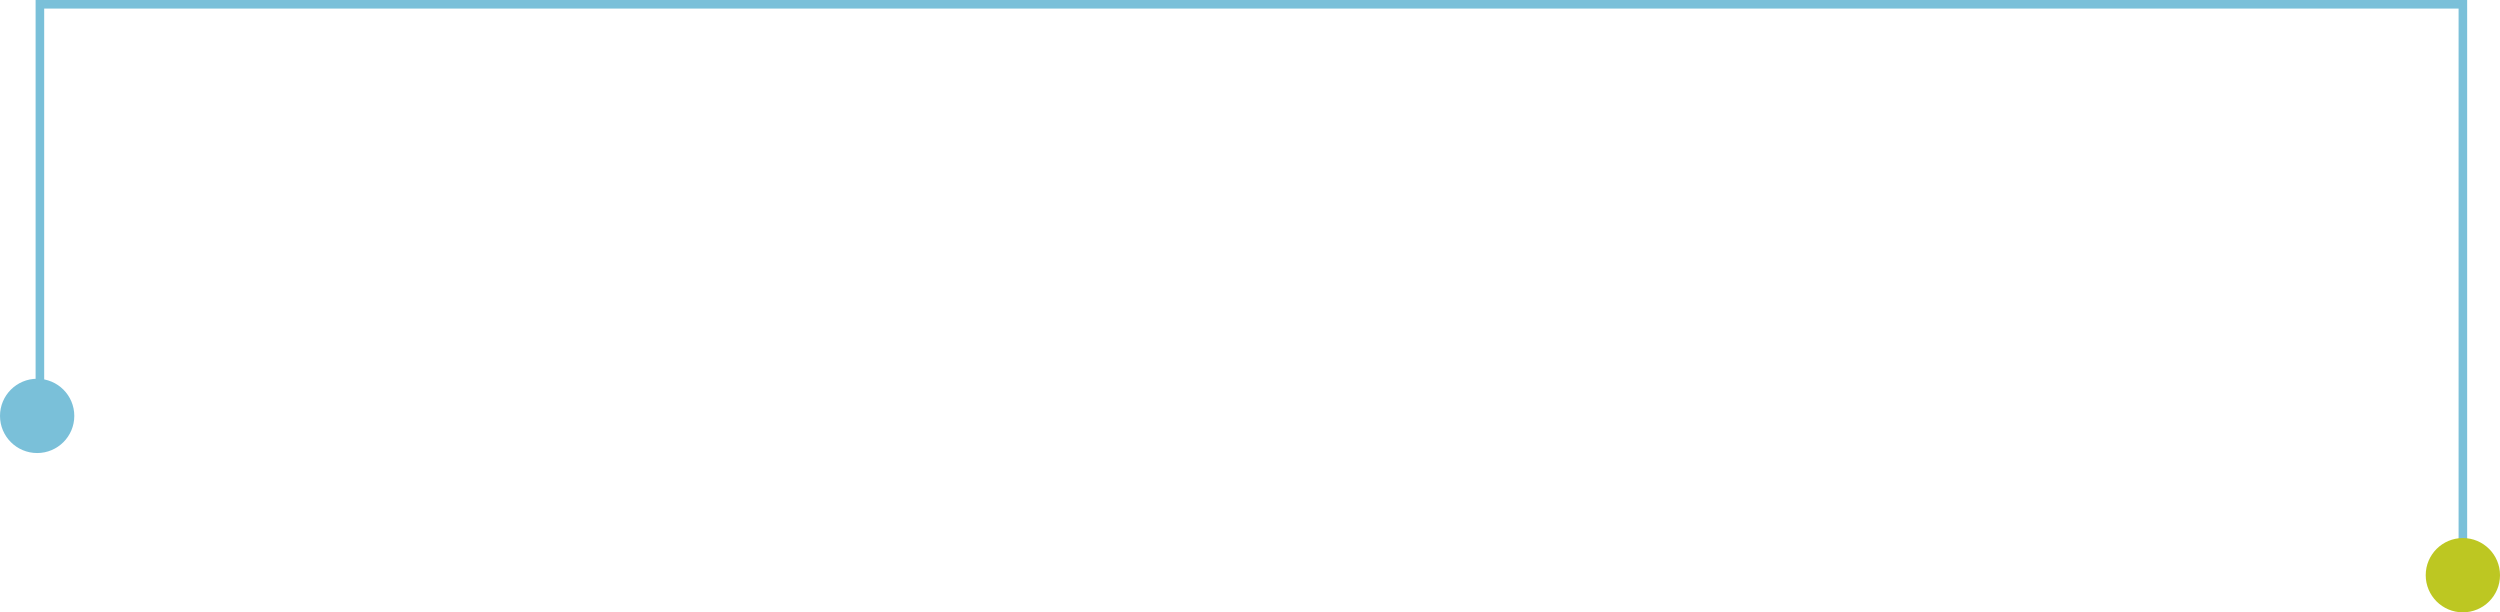 <svg height="71.406" viewBox="0 0 291.539 71.406" width="291.539" xmlns="http://www.w3.org/2000/svg"><path d="m47.516 283.057h-48.016v-283.557h65.135v1h-64.135v281.557h47.016z" fill="#7ac0d9" transform="matrix(0 1 -1 0 287.209 .5)"/><circle cx="4.332" cy="48.5" fill="#7ac0d9" r="4.332"/><circle cx="287.208" cy="67.076" fill="#bdc722" r="4.332"/></svg>